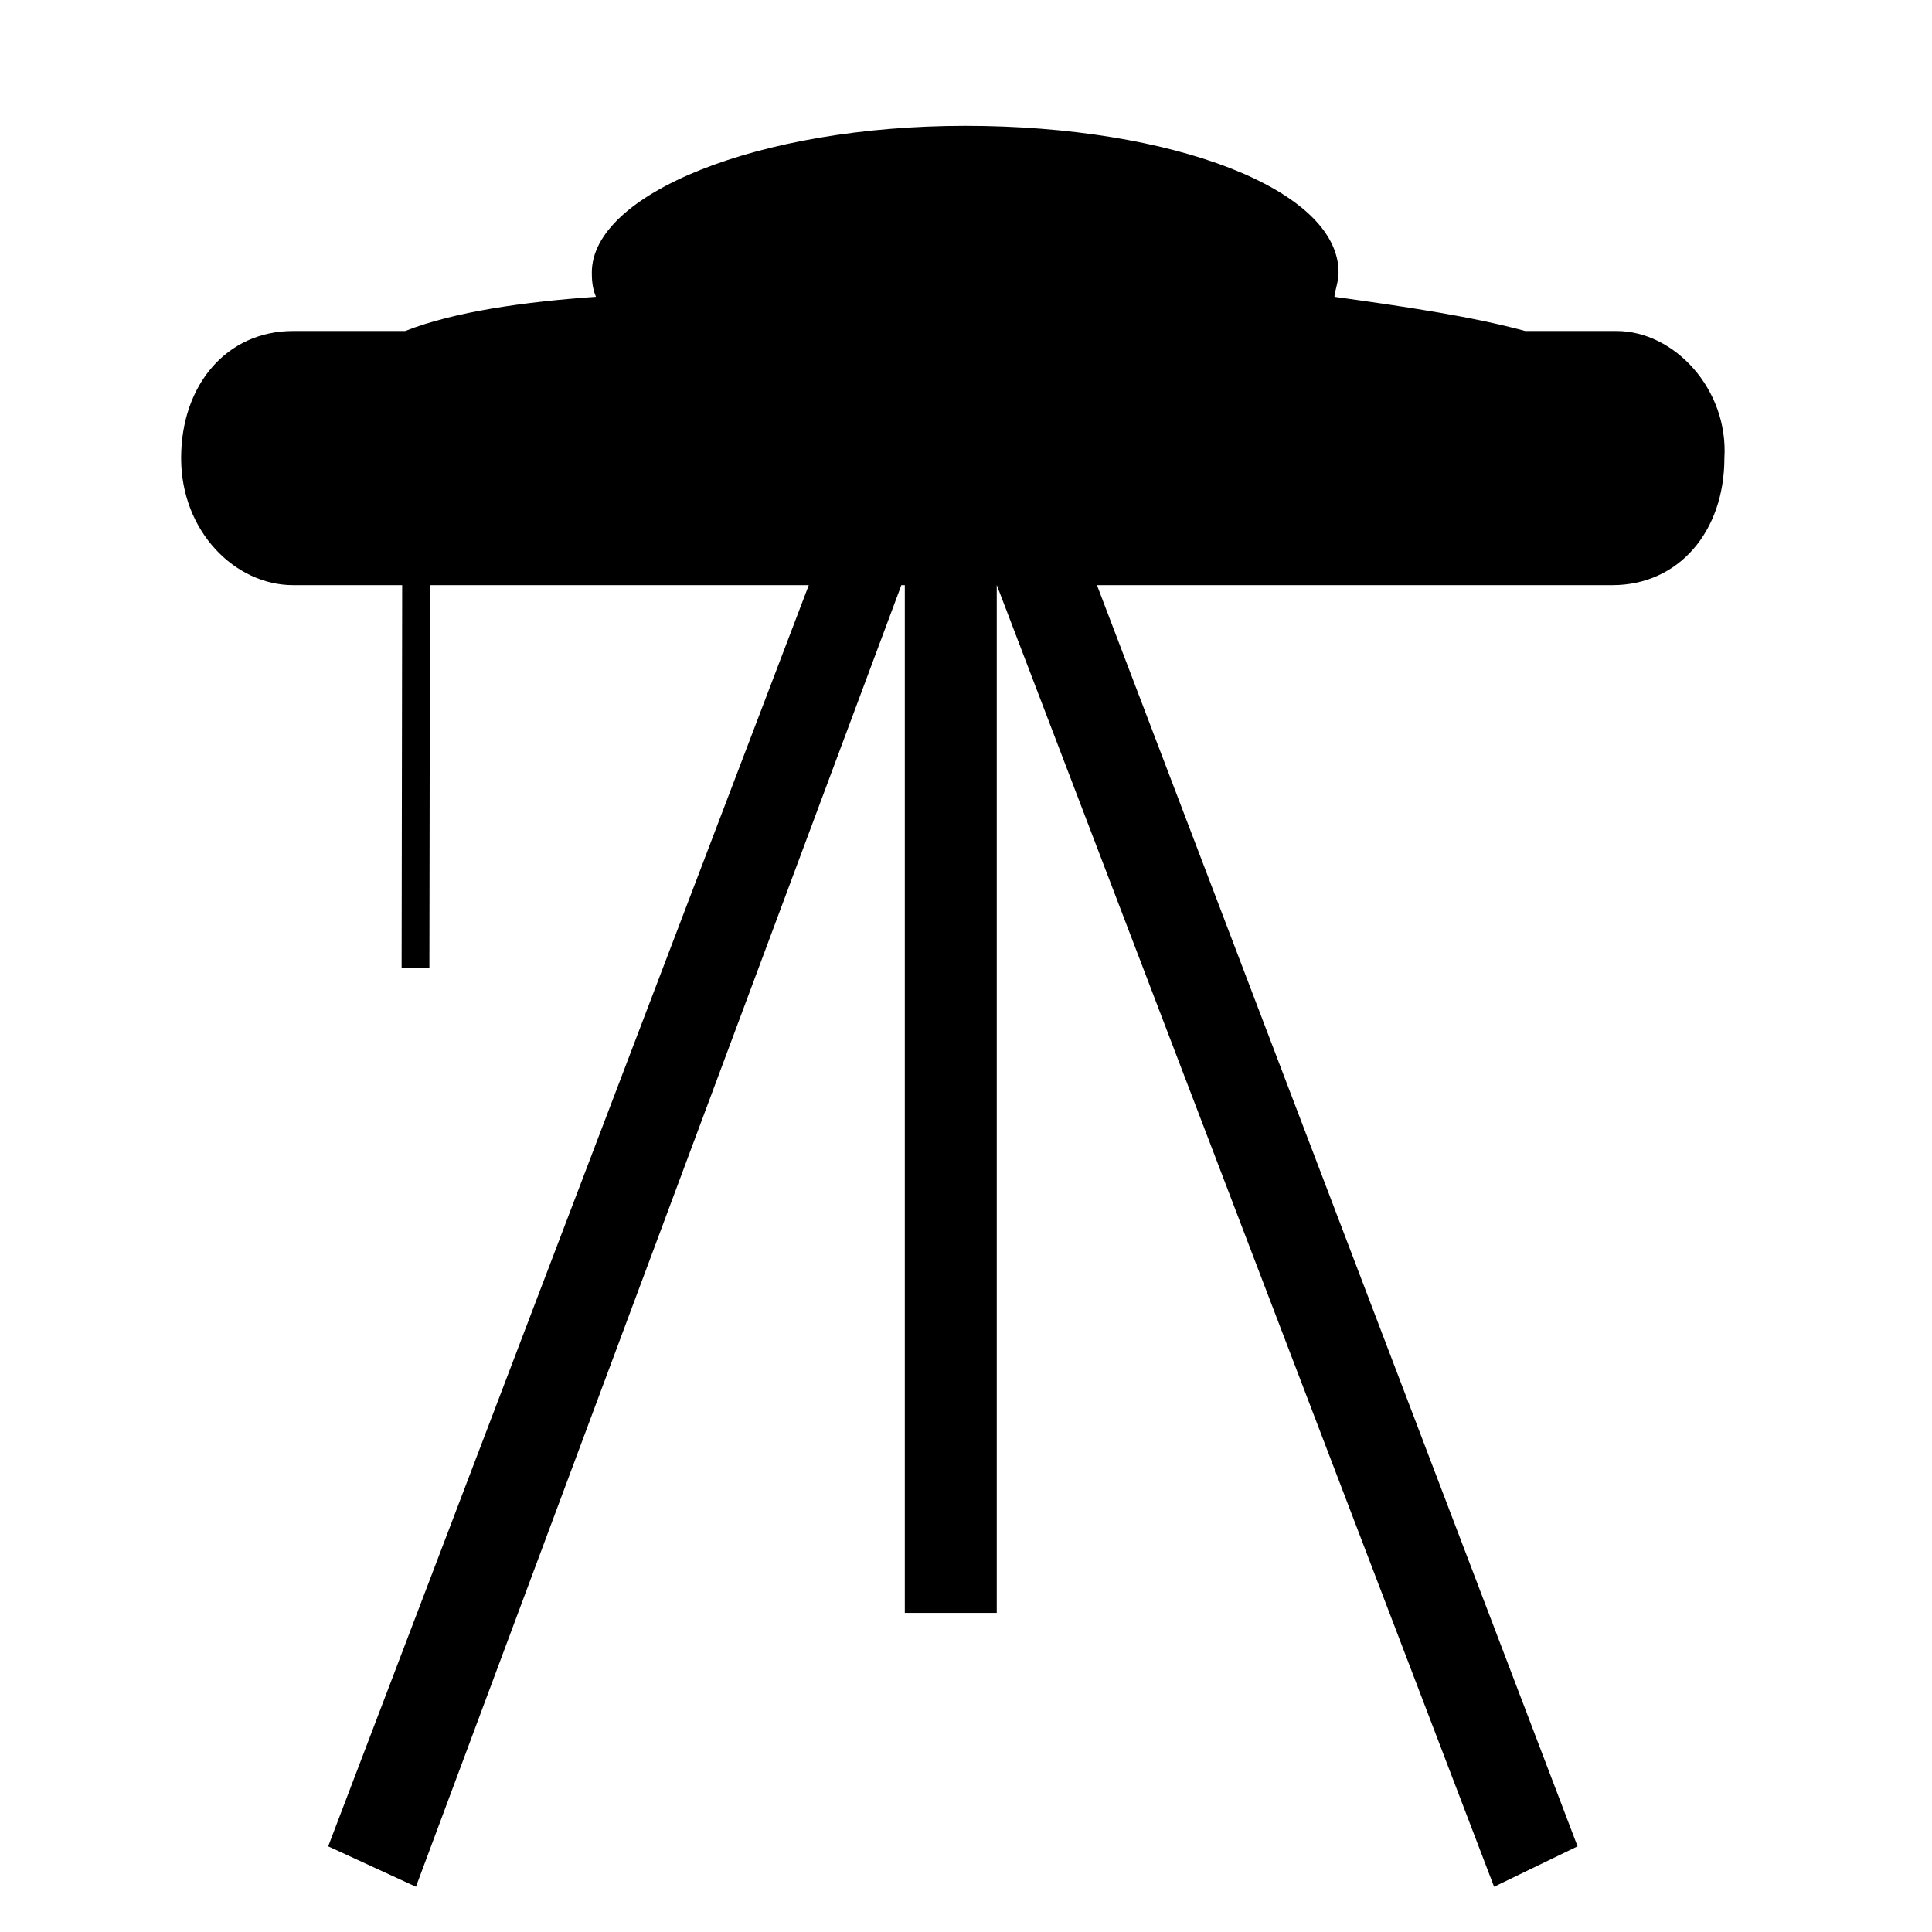 <svg xmlns="http://www.w3.org/2000/svg" width="24" height="24" fill="currentColor" class="mi-solid mi-base-station" viewBox="0 0 24 24">
  <path d="m5.341 7.269-.007 4.756-.345-.001.007-4.755H3.641c-.721 0-1.391-.668-1.391-1.578 0-.911.567-1.579 1.391-1.579h1.392c.618-.243 1.494-.364 2.37-.425-.051-.121-.051-.243-.051-.303 0-.972 2.061-1.821 4.638-1.821s4.638.789 4.638 1.82c0 .122-.051.244-.051.304.876.122 1.7.243 2.37.425h1.134c.722 0 1.392.729 1.34 1.579 0 .91-.567 1.578-1.391 1.578h-6.403l5.97 15.667-1.037.502-6.177-16.169h-.001v12.767H11.24V7.269h-.043l-6.03 16.169-1.09-.502 5.97-15.667z"/>
</svg>